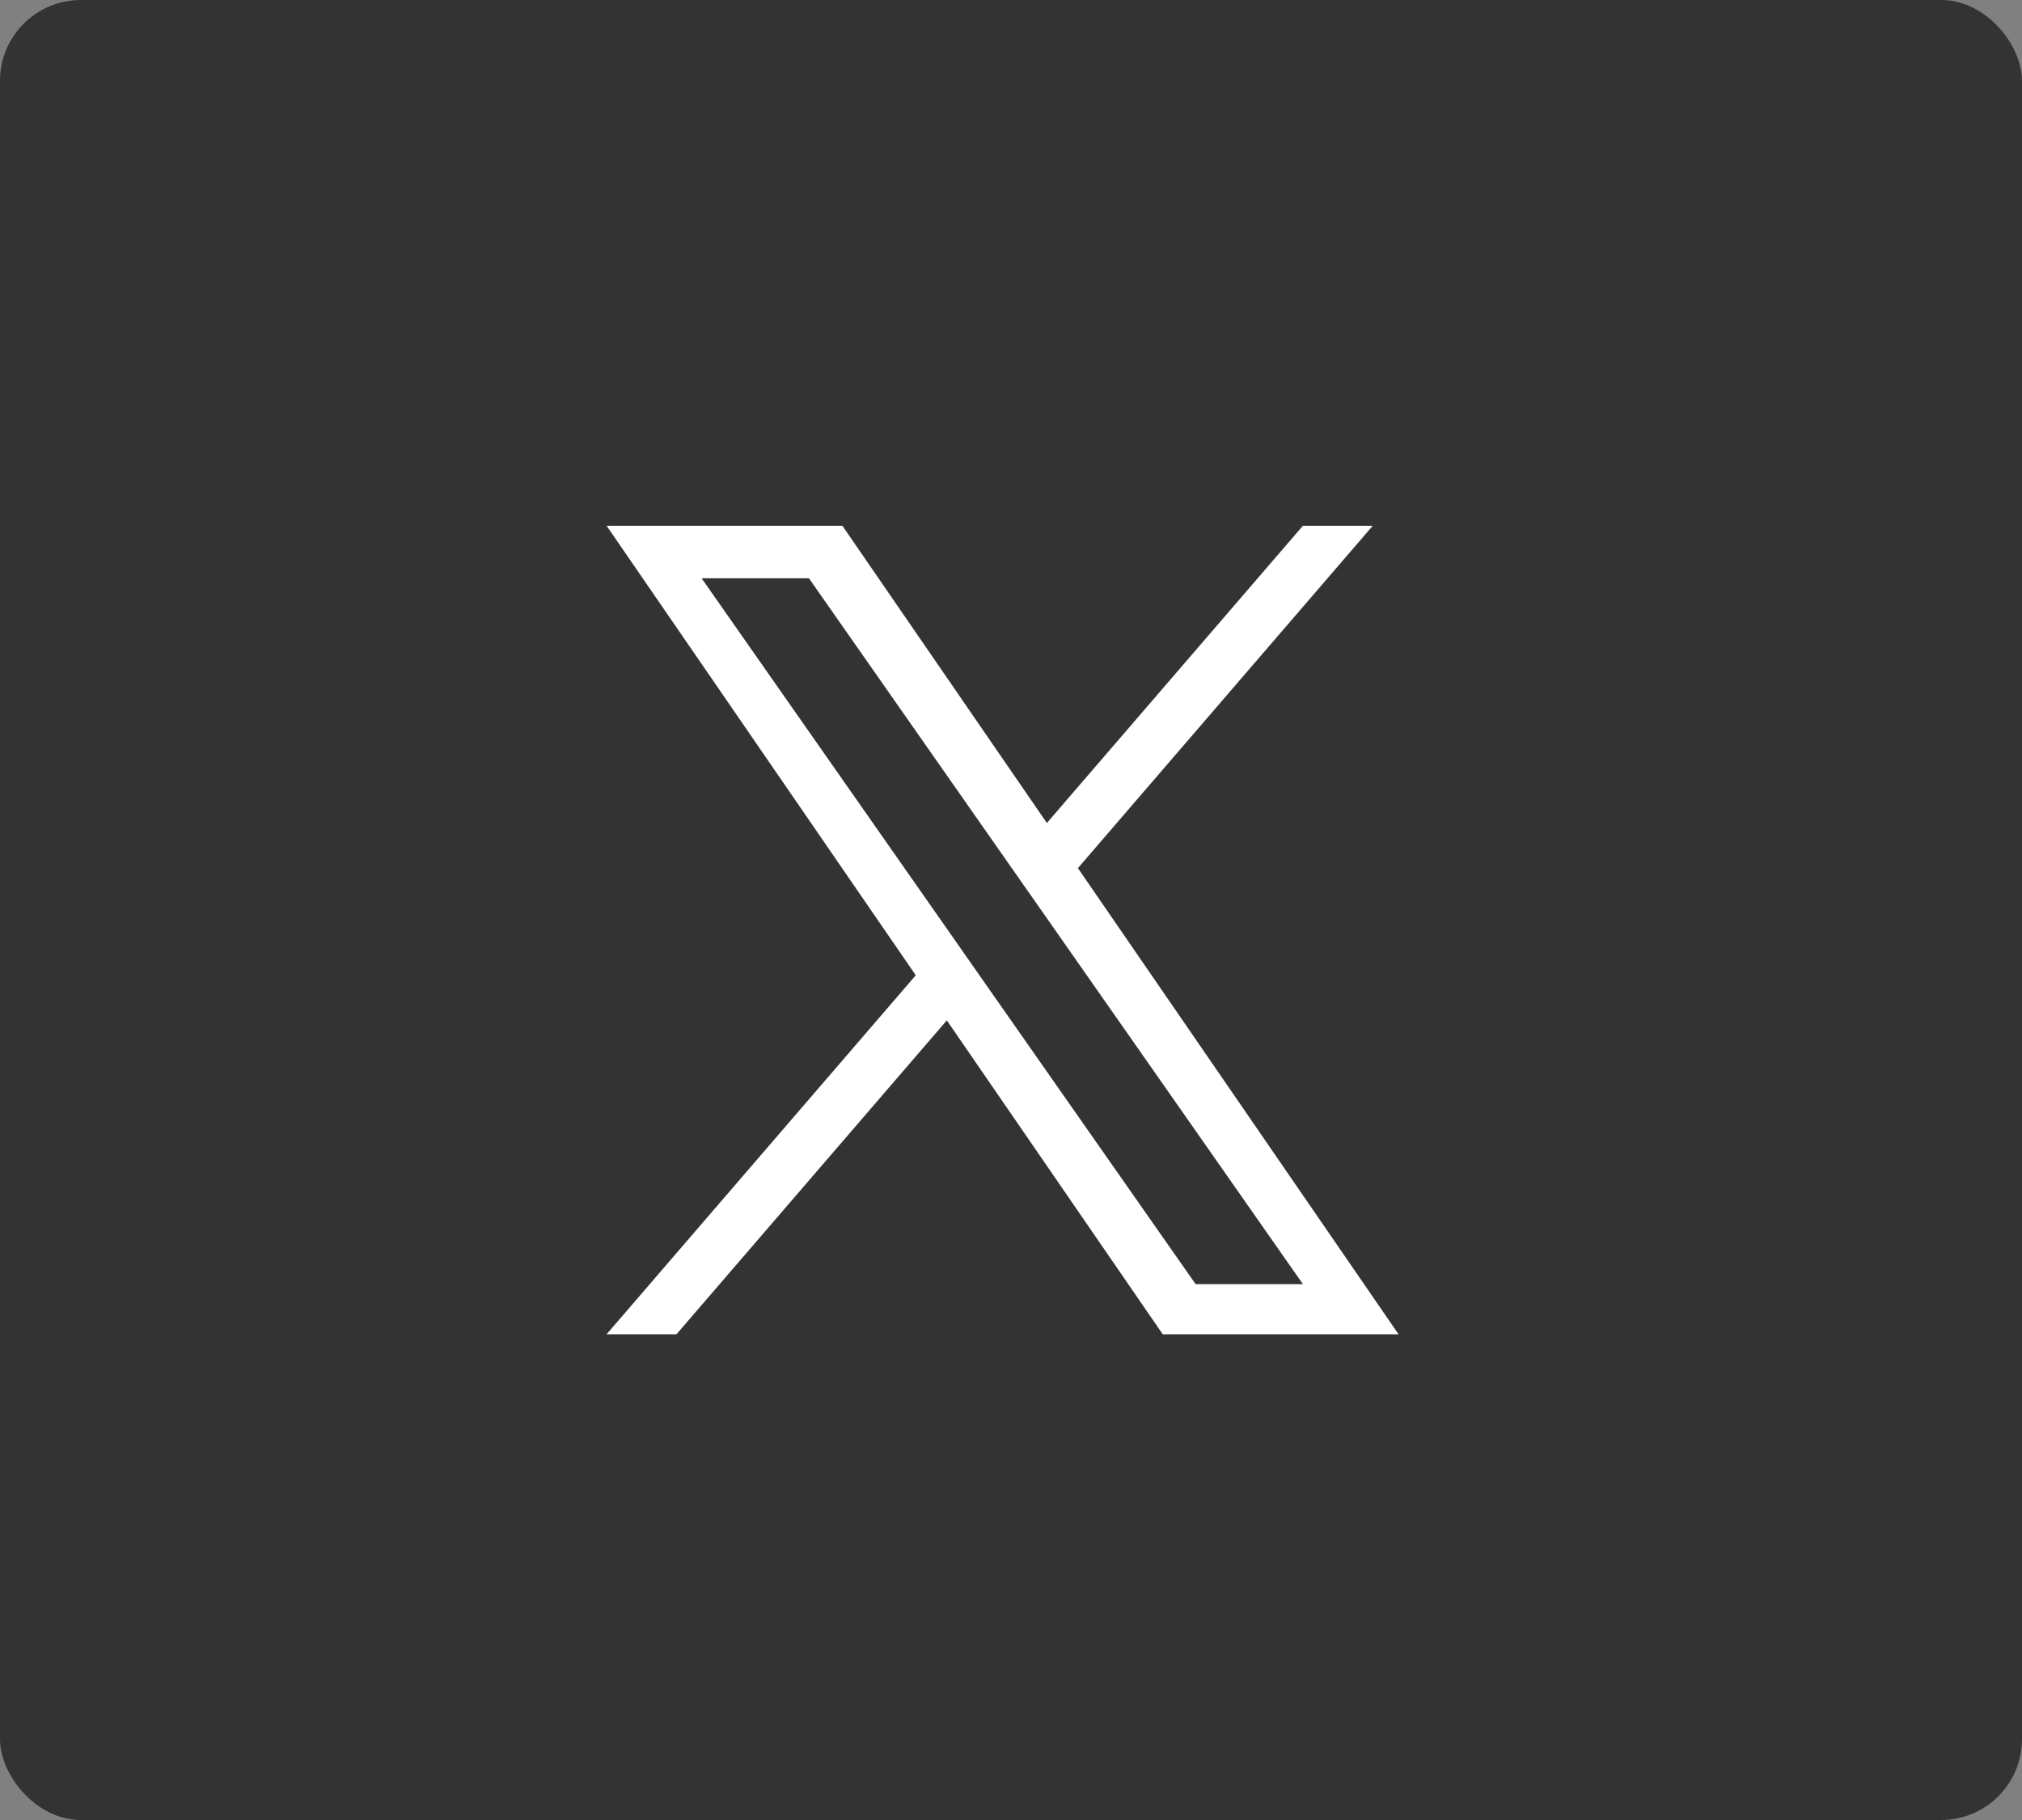 <svg width="50" height="45" viewBox="0 0 50 45" fill="none" xmlns="http://www.w3.org/2000/svg">
<rect x="0" y="0" width="50" height="45" fill="#808080" stroke="none"/>
<rect width="50" height="45" rx="2" fill="#333333"/>
<g clip-path="url(#clip0_273_44)">
<path d="M26.655 21.464L33.945 13H32.218L25.887 20.349L20.831 13H15L22.645 24.114L15 32.99H16.728L23.413 25.229L28.752 32.99H34.583L26.654 21.464H26.655ZM24.288 24.212L23.514 23.105L17.35 14.299H20.004L24.978 21.406L25.753 22.512L32.218 31.75H29.565L24.288 24.212V24.212Z" fill="white"/>
</g>
<defs>
<clipPath id="clip0_273_44">
<rect width="19.583" height="20" fill="white" transform="translate(15 13)"/>
</clipPath>
</defs>
</svg>

